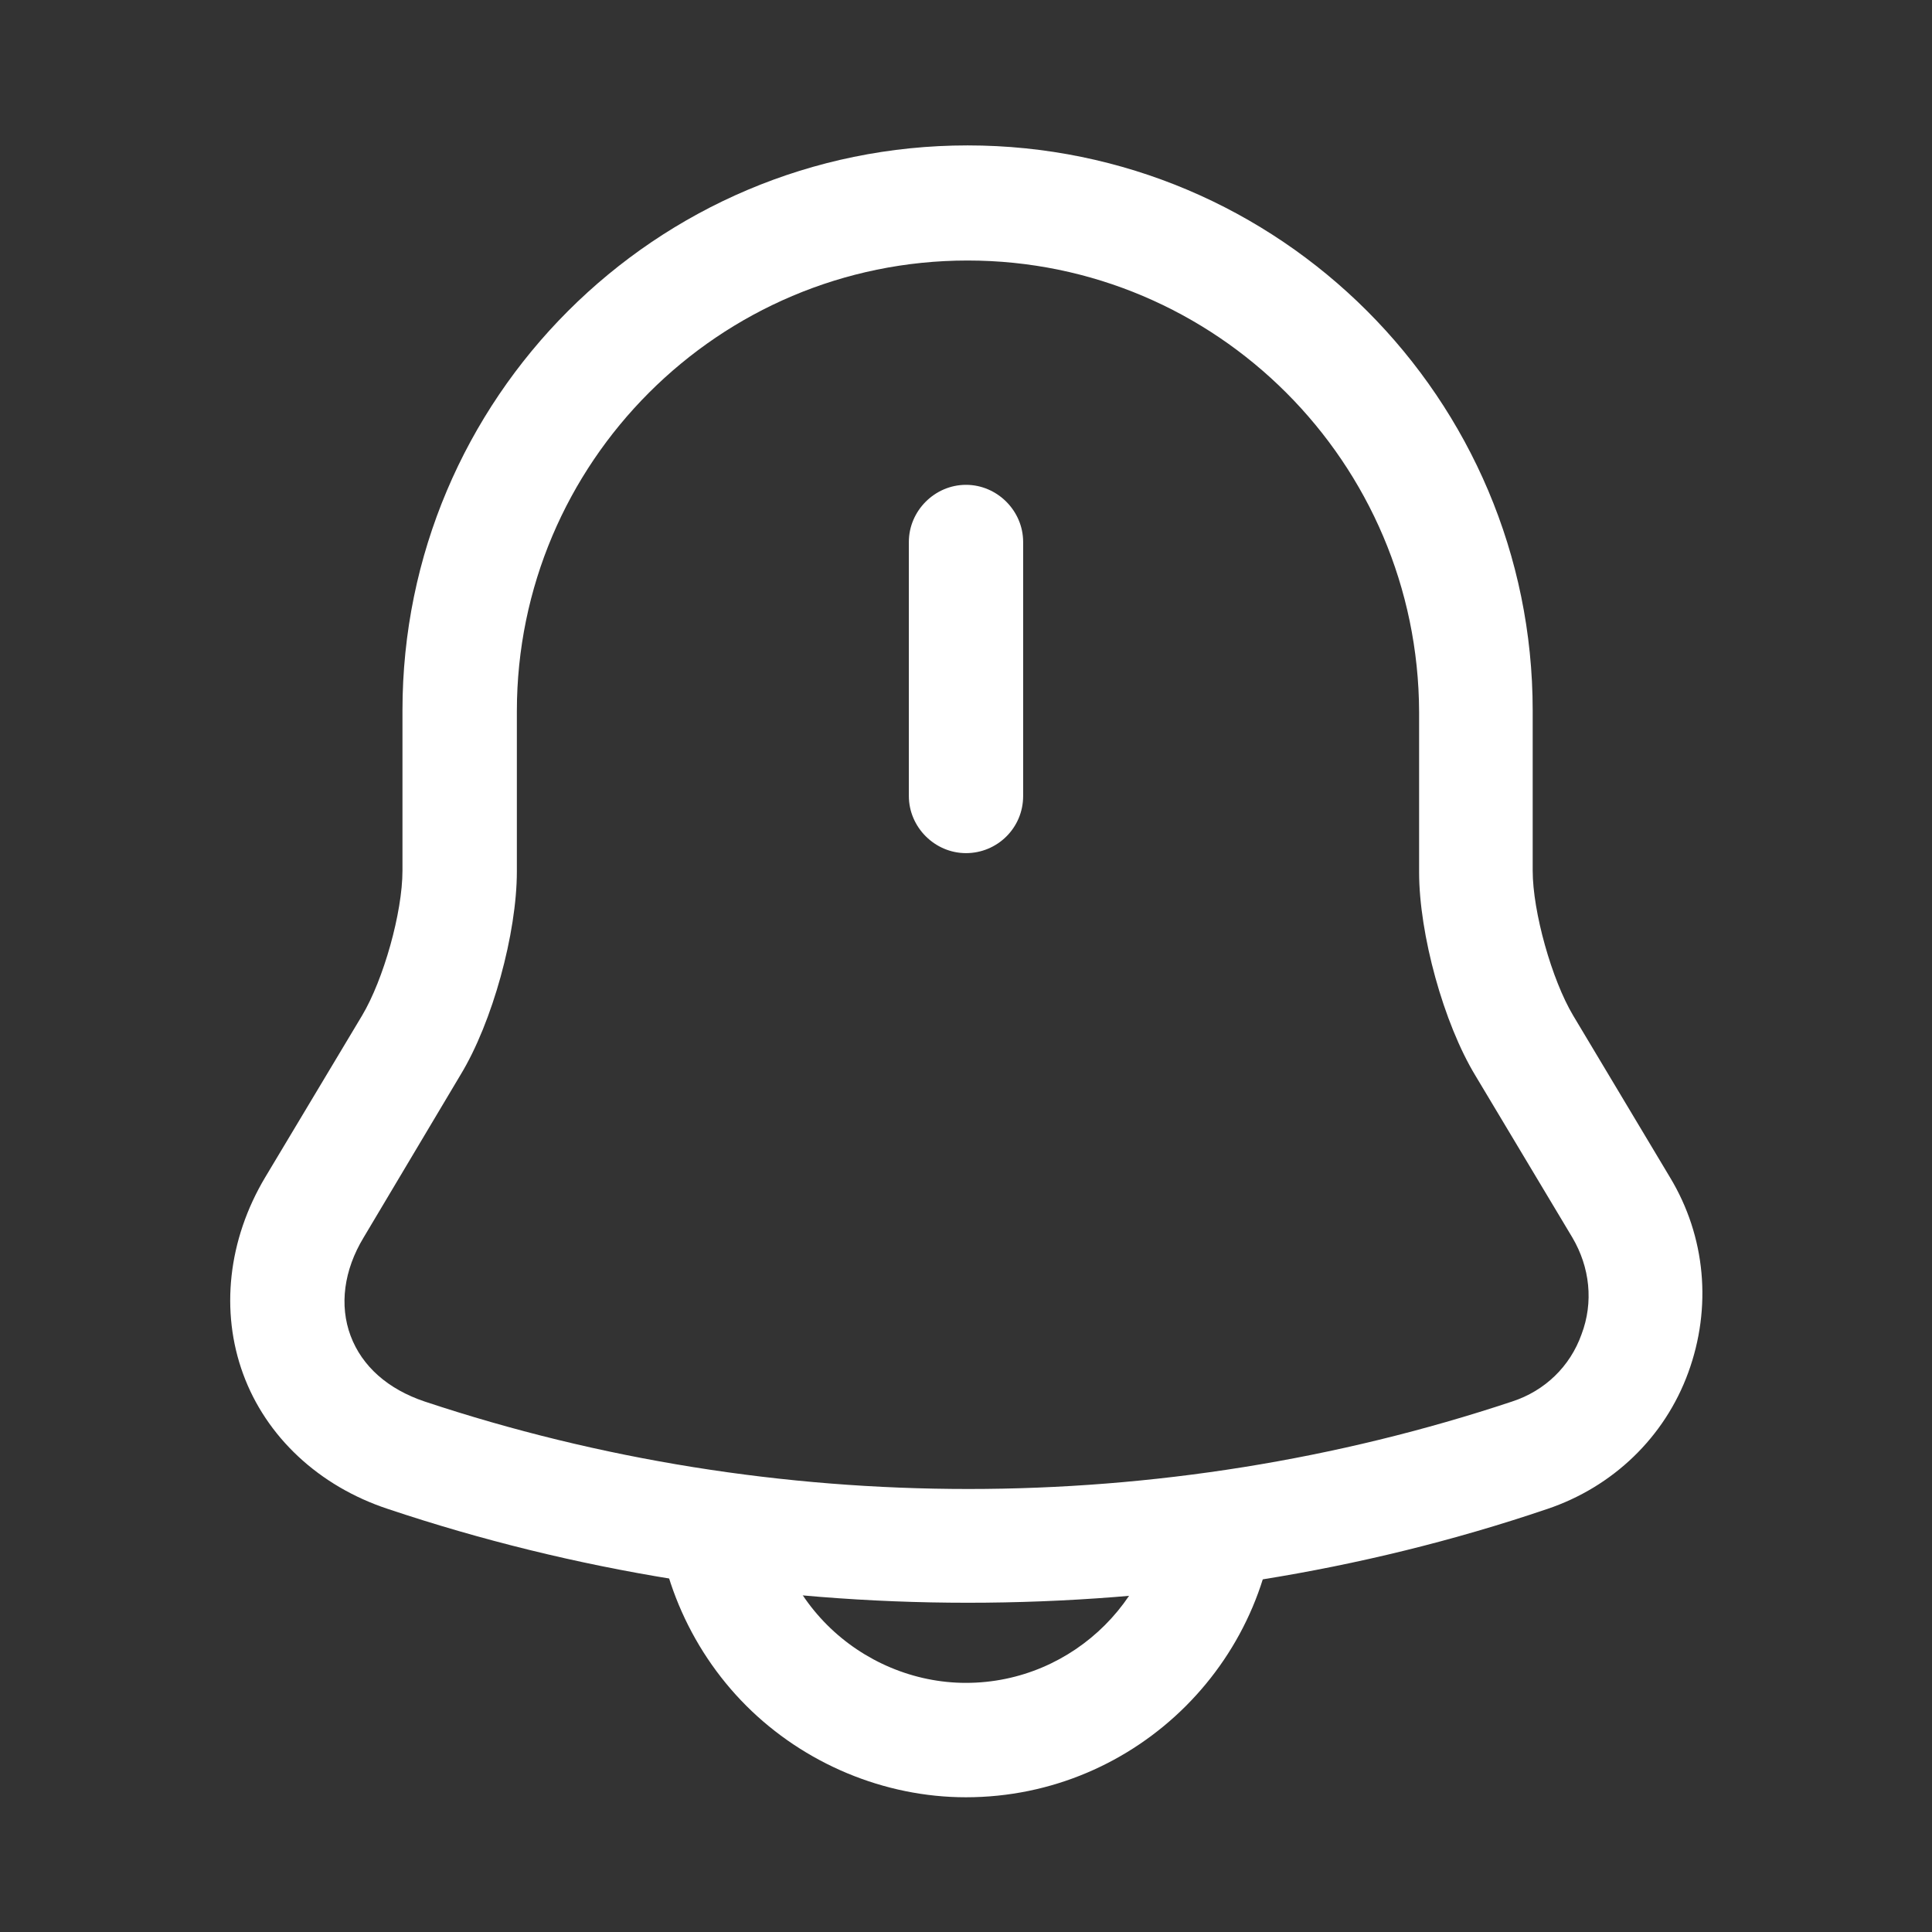 <svg width="19" height="19" viewBox="0 0 19 19" fill="none" xmlns="http://www.w3.org/2000/svg">
<rect x="0" y="0" width="19" height="19" fill="#333333" stroke="none"/>
<path d="M9.5 8.39C9.193 8.39 8.938 8.135 8.938 7.828V5.33C8.938 5.023 9.193 4.768 9.5 4.768C9.807 4.768 10.062 5.023 10.062 5.33V7.828C10.062 8.143 9.807 8.39 9.5 8.39Z" fill="white"/>
<path d="M9.516 15.762C7.581 15.762 5.653 15.455 3.816 14.84C3.133 14.615 2.616 14.127 2.391 13.512C2.166 12.898 2.241 12.193 2.608 11.578L3.561 9.987C3.771 9.635 3.958 8.975 3.958 8.562V6.987C3.958 3.92 6.448 1.43 9.516 1.43C12.583 1.43 15.073 3.92 15.073 6.987V8.562C15.073 8.967 15.261 9.635 15.471 9.987L16.423 11.578C16.776 12.162 16.836 12.86 16.603 13.498C16.371 14.135 15.861 14.623 15.216 14.84C13.378 15.463 11.451 15.762 9.516 15.762ZM9.516 2.562C7.071 2.562 5.083 4.55 5.083 6.995V8.57C5.083 9.177 4.843 10.055 4.528 10.572L3.576 12.17C3.381 12.492 3.336 12.838 3.448 13.137C3.561 13.438 3.816 13.662 4.176 13.783C7.626 14.93 11.421 14.93 14.871 13.783C15.193 13.678 15.441 13.438 15.553 13.123C15.673 12.807 15.636 12.463 15.463 12.17L14.511 10.58C14.196 10.062 13.956 9.185 13.956 8.577V7.002C13.948 4.55 11.961 2.562 9.516 2.562Z" fill="white"/>
<path d="M9.499 17.675C8.697 17.675 7.909 17.345 7.339 16.775C6.769 16.205 6.439 15.418 6.439 14.615H7.564C7.564 15.125 7.774 15.62 8.134 15.98C8.494 16.34 8.989 16.55 9.499 16.55C10.565 16.55 11.434 15.68 11.434 14.615H12.559C12.559 16.302 11.187 17.675 9.499 17.675Z" fill="white"/>
</svg>
